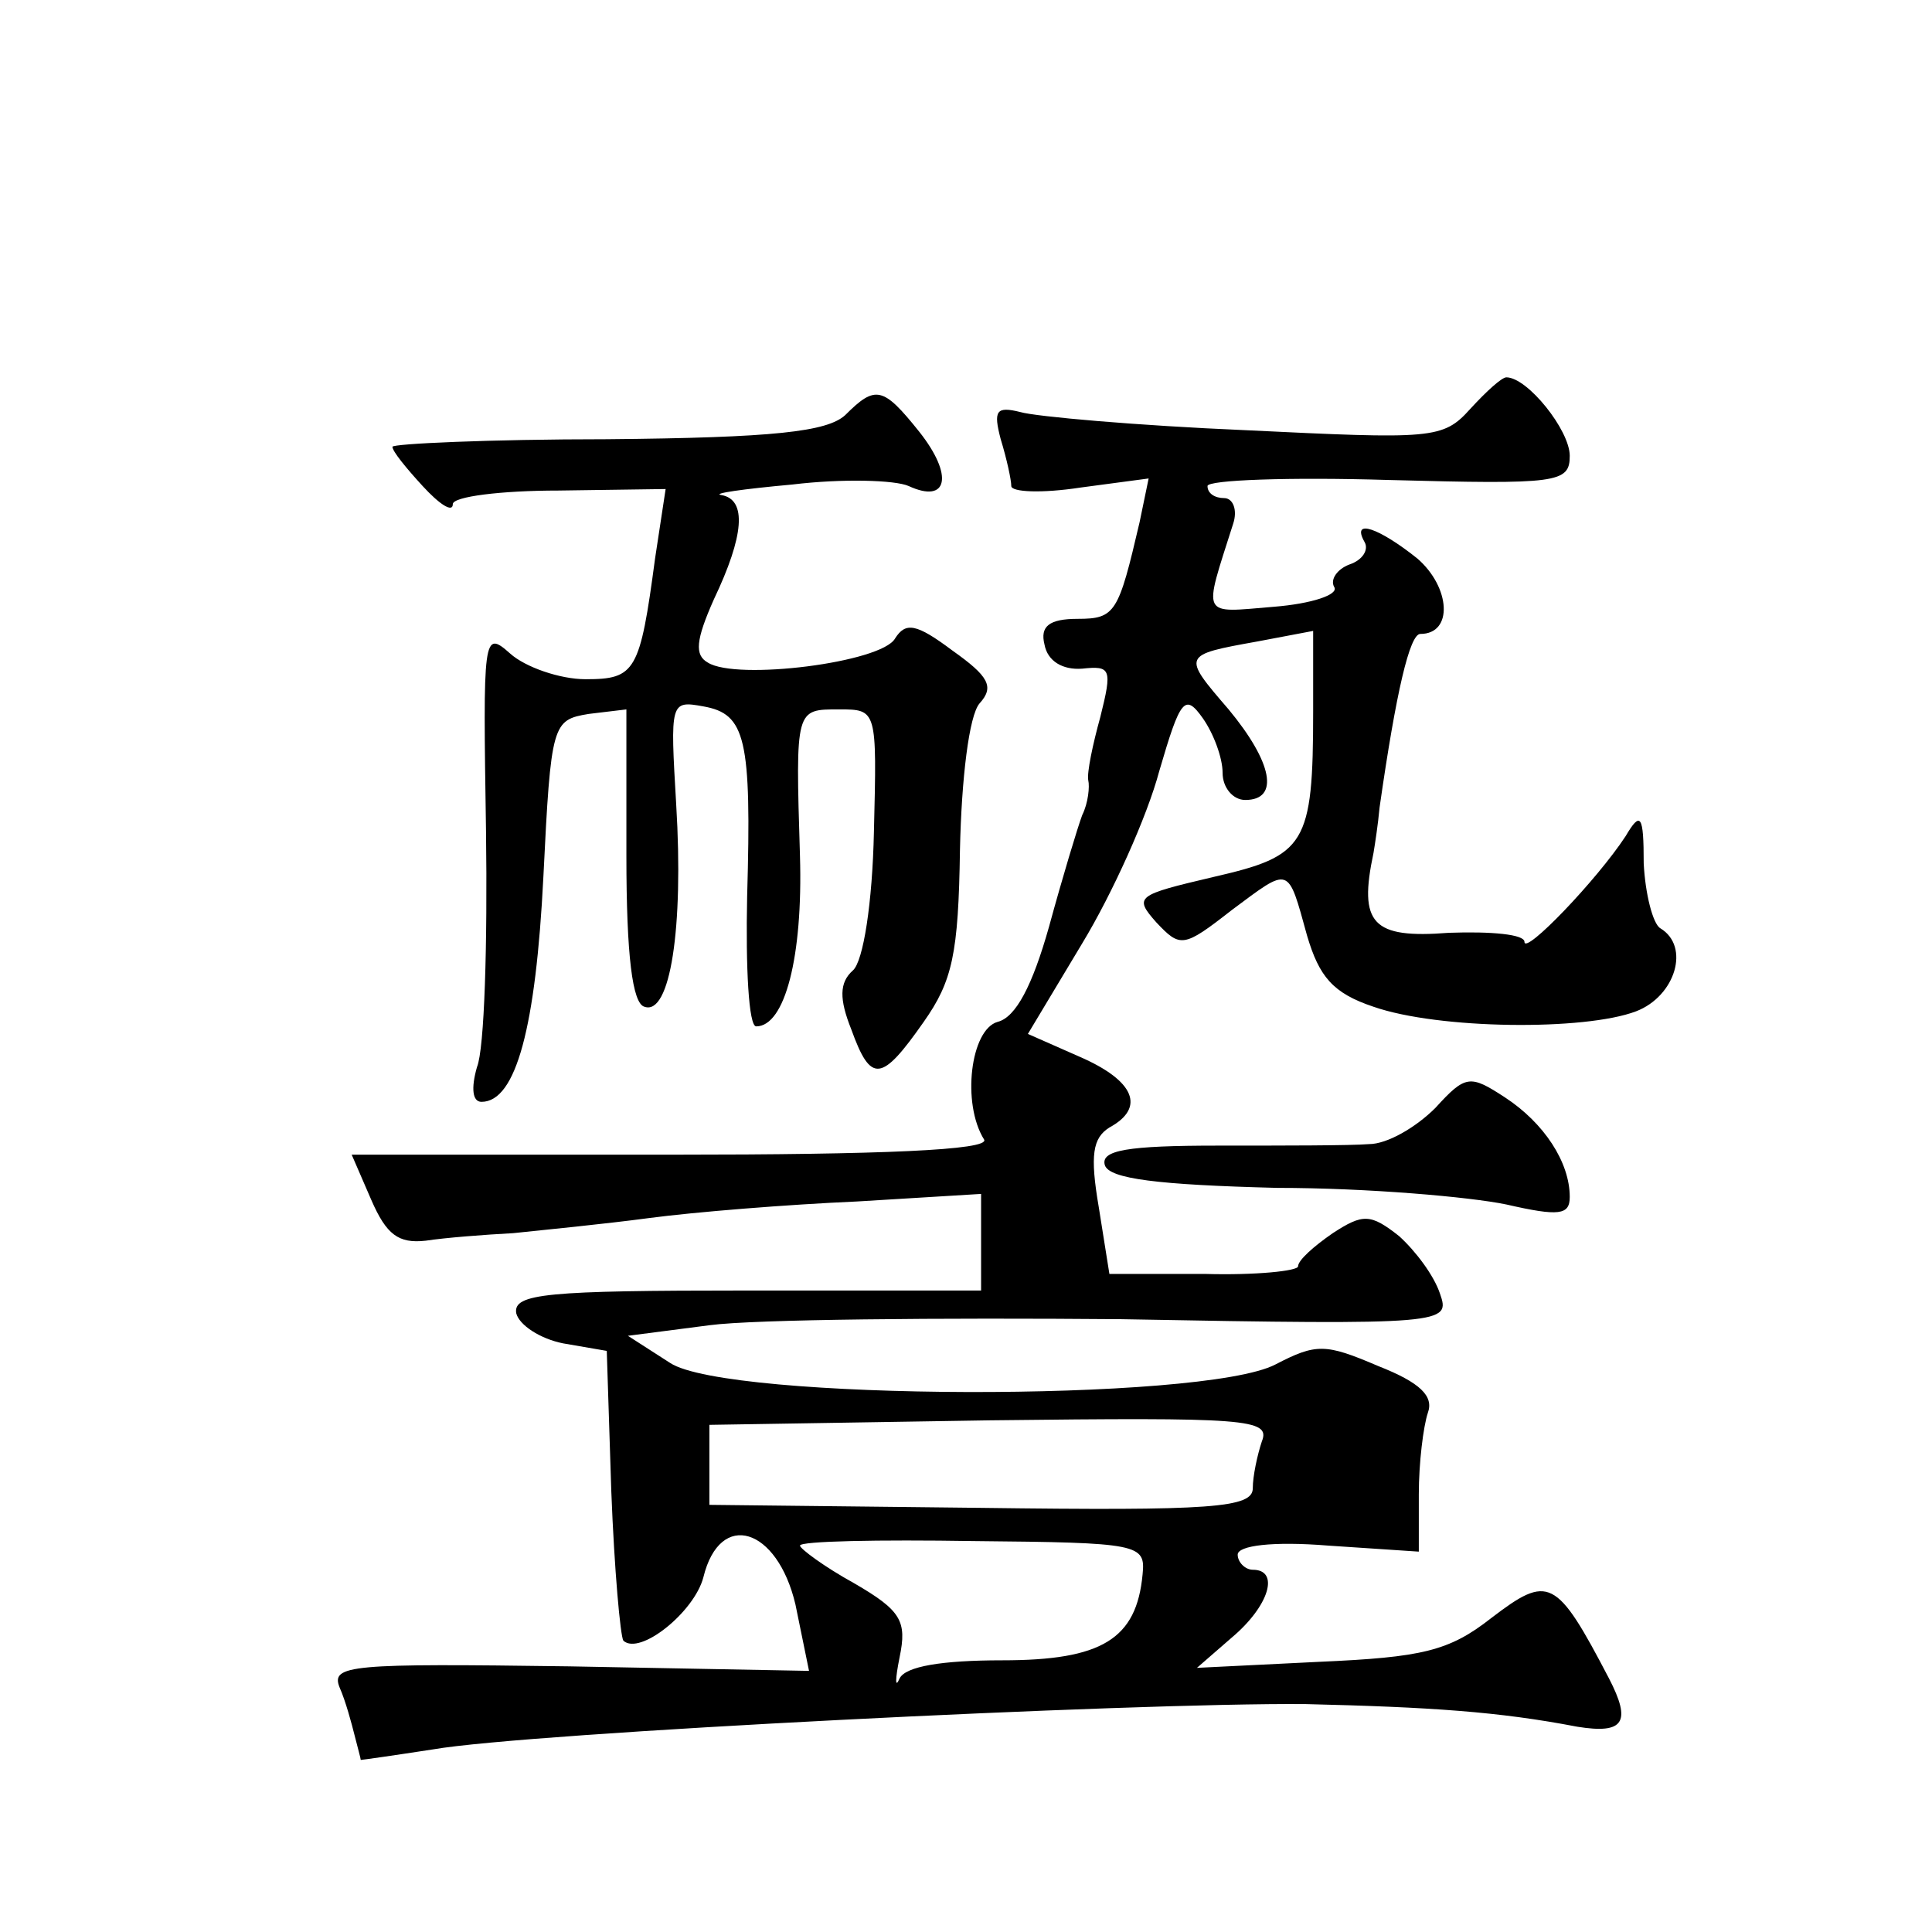 <?xml version="1.0" standalone="no"?>
<!DOCTYPE svg PUBLIC "-//W3C//DTD SVG 20010904//EN"
 "http://www.w3.org/TR/2001/REC-SVG-20010904/DTD/svg10.dtd">
<svg version="1.0" xmlns="http://www.w3.org/2000/svg"
 width="128pt" height="128pt" viewBox="0 0 128 128"
 preserveAspectRatio="xMidYMid meet">
<g transform="translate(0,128) scale(0.1,-0.1)"
fill="#0" stroke="none">
<path d="M974 1009 c-18 -20 -25 -20 -149 -14 -71 3 -139 9 -149 12 -16 4 -18 1
-13 -18 4 -13 7 -27 7 -31 0 -4 20 -5 46 -1 l45 6 -6 -29 c-14 -60 -16 -64 -41
-64 -19 0 -25 -5 -22 -17 2 -11 12 -17 25 -16 19 2 20 0 12 -32 -5 -18 -9 -37 -8
-42 1 -4 0 -15 -4 -23 -3 -8 -13 -41 -22 -74 -11 -39 -22 -60 -34 -63 -18 -5 -24
-54 -9 -78 4 -7 -69 -10 -206 -10 l-213 0 13 -30 c10 -23 18 -29 36 -27 13 2 39
4 58 5 19 2 60 6 90 10 30 4 92 9 138 11 l82 5 0 -32 0 -32 -155 0 c-133 0 -155
-2 -153 -15 2 -8 16 -17 31 -20 l29 -5 3 -93 c2 -52 6 -96 8 -99 11 -10 47 19 53
42 11 45 49 33 61 -18 l9 -44 -159 3 c-145 2 -158 1 -152 -14 4 -9 8 -24 10 -32
2 -8 4 -15 4 -16 1 0 22 3 48 7 63 11 463 31 578 30 83 -2 128 -5 180 -15 31 -5
36 3 21 32 -35 67 -40 69 -78 40 -28 -22 -46 -26 -114 -29 l-81 -4 23 20 c25 21
32 45 14 45 -5 0 -10 5 -10 10 0 6 23 9 60 6 l60 -4 0 38 c0 21 3 45 6 54 4 11
-5 20 -33 31 -35 15 -41 15 -68 1 -48 -25 -363 -24 -401 1 l-28 18 54 7 c30 4 153
5 273 4 216 -4 218 -3 211 17 -4 12 -16 28 -27 38 -19 15 -24 15 -44 2 -13 -9 -23
-18 -23 -22 0 -3 -28 -6 -62 -5 l-63 0 -7 44 c-6 35 -4 46 7 53 24 13 17 31 -20
47 l-34 15 36 60 c20 33 43 84 51 114 14 48 17 52 29 35 7 -10 13 -26 13 -36 0
-10 7 -18 15 -18 23 0 18 25 -11 60 -31 36 -31 36 19 45 l37 7 0 -53 c0 -89 -5
-96 -66 -110 -51 -12 -53 -13 -38 -30 16 -17 18 -17 50 8 39 29 37 30 50 -17 8
-27 17 -38 44 -47 43 -15 140 -16 174 -3 26 10 36 43 16 55 -5 3 -10 23 -11 43
0 32 -2 35 -12 18 -19 -29 -67 -79 -67 -70 0 5 -22 7 -50 6 -51 -4 -60 6 -50 53
1 6 3 19 4 30 11 77 20 115 27 115 22 0 20 31 -2 50 -25 20 -44 27 -35 11 3 -5
-1 -12 -10 -15 -8 -3 -13 -10 -10 -15 3 -5 -15 -11 -40 -13 -49 -4 -47 -8 -27 55
3 9 0 17 -6 17 -6 0 -11 3 -11 8 0 4 54 6 120 4 112 -3 120 -2 120 16 0 17 -28
52 -42 52 -3 0 -13 -9 -24 -21z m-138 -684 c-3 -9 -6 -23 -6 -31 0 -13 -27 -15
-180 -13 l-180 2 0 27 0 26 186 3 c170 2 186 1 180 -14z m-79 -88 c-4 -43 -27 -57
-93 -57 -40 0 -64 -4 -68 -12 -3 -7 -3 -1 0 14 5 24 1 31 -30 49 -20 11 -36 23
-36 25 0 3 52 4 115 3 110 -1 114 -2 112 -22z M560 1005 c-12 -11 -47 -15 -158
-16 -78 0 -142 -3 -142 -5 0 -3 9 -14 20 -26 11 -12 20 -18 20 -12 0 5 32 9 70
9 l71 1 -7 -46 c-10 -75 -13 -80 -46 -80 -17 0 -40 8 -50 17 -18 16 -18 12 -16
-118 1 -74 -1 -144 -6 -156 -4 -14 -3 -23 3 -23 23 0 36 50 41 149 5 102 6 104
30 108 l25 3 0 -97 c0 -66 4 -98 12 -100 17 -6 26 52 21 134 -4 68 -4 69 18 65
28 -5 32 -21 29 -126 -1 -47 1 -86 6 -86 19 0 31 46 29 113 -3 98 -3 97 26 97 25
0 25 0 23 -81 -1 -47 -7 -86 -14 -92 -9 -8 -9 -19 -1 -39 13 -36 20 -35 48 5 19
27 23 45 24 114 1 47 6 89 13 97 10 11 6 18 -18 35 -24 18 -31 19 -38 8 -9 -16
-105 -28 -124 -16 -9 5 -8 15 4 42 20 42 22 66 5 69 -7 1 14 4 47 7 33 4 68 3 77
-1 26 -12 30 7 7 36 -24 30 -29 31 -49 11z M951 546 c-13 -13 -32 -24 -44 -24 -12
-1 -57 -1 -100 -1 -60 0 -78 -3 -75 -13 3 -9 35 -13 114 -15 60 0 128 -6 152 -11
35 -8 42 -7 42 5 0 23 -17 49 -43 66 -23 15 -26 15 -46 -7z"/>
</g>
</svg>
